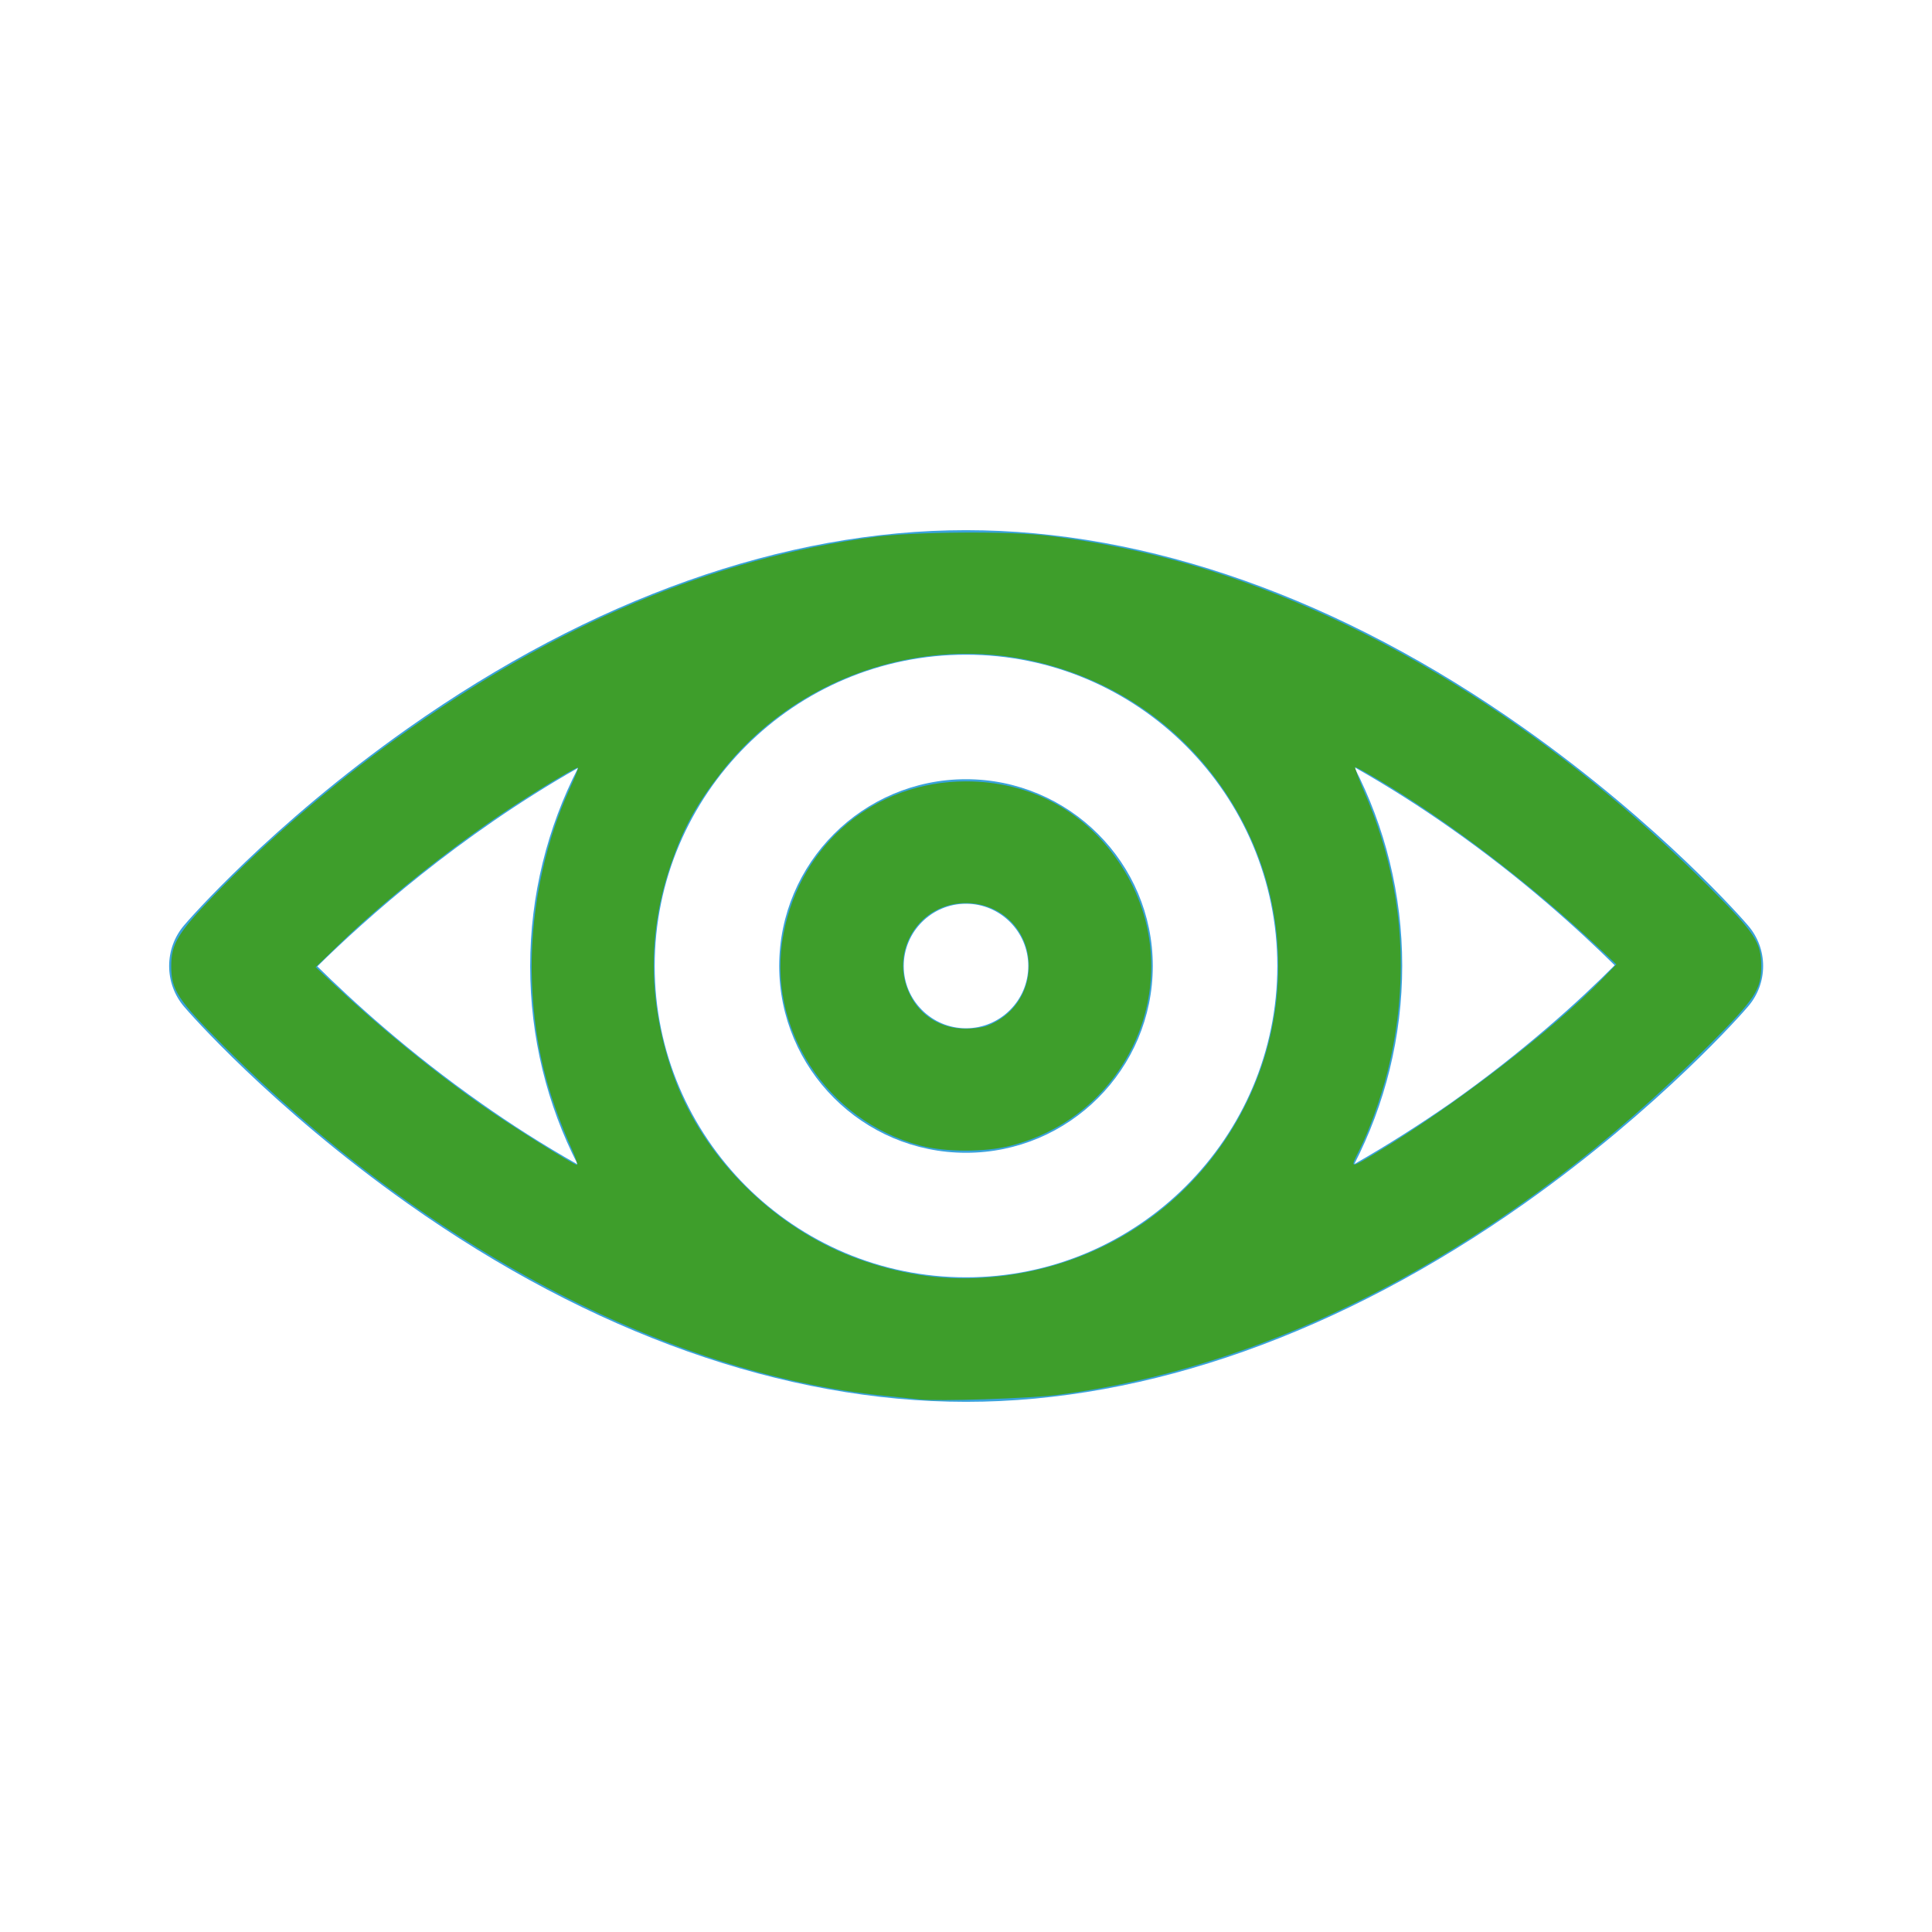<?xml version="1.0" encoding="UTF-8" standalone="no"?>
<!-- Generator: Adobe Illustrator 25.2.1, SVG Export Plug-In . SVG Version: 6.00 Build 0)  -->

<svg
   version="1.1"
   id="Layer_1"
   x="0px"
   y="0px"
   viewBox="0 0 512 512"
   style="enable-background:new 0 0 512 512;"
   xml:space="preserve"
   sodipodi:docname="view.svg"
   inkscape:version="1.1.1 (eb90963e84, 2021-10-02)"
   xmlns:inkscape="http://www.inkscape.org/namespaces/inkscape"
   xmlns:sodipodi="http://sodipodi.sourceforge.net/DTD/sodipodi-0.dtd"
   xmlns="http://www.w3.org/2000/svg"
   xmlns:svg="http://www.w3.org/2000/svg"><defs
   id="defs544" /><sodipodi:namedview
   id="namedview542"
   pagecolor="#ffffff"
   bordercolor="#666666"
   borderopacity="1.0"
   inkscape:pageshadow="2"
   inkscape:pageopacity="0.0"
   inkscape:pagecheckerboard="0"
   showgrid="false"
   inkscape:zoom="1.5839844"
   inkscape:cx="137.94328"
   inkscape:cy="253.79038"
   inkscape:window-width="1920"
   inkscape:window-height="960"
   inkscape:window-x="0"
   inkscape:window-y="27"
   inkscape:window-maximized="1"
   inkscape:current-layer="Layer_1" />
<style
   type="text/css"
   id="style531">
	.st0{fill:#39A2DB;}
</style>
<g
   id="g539">
	<g
   id="g537">
		<g
   id="g535">
			<path
   class="st0"
   d="M463.2,245.2c-0.9-1.1-23.1-26.6-59.3-52.2c-48.6-34.4-99.8-52.5-147.9-52.5s-99.3,18.2-147.9,52.5     c-36.3,25.6-58.4,51.1-59.3,52.2c-5.3,6.2-5.3,15.4,0,21.6c0.9,1.1,23.1,26.6,59.3,52.2c48.6,34.4,99.8,52.5,147.9,52.5     s99.3-18.2,147.9-52.5c36.2-25.6,58.4-51.1,59.3-52.2C468.6,260.6,468.6,251.4,463.2,245.2z M153.1,308.6     c-9.4-5.3-17.9-10.8-25.3-16c-19.4-13.6-34.5-27.4-43.7-36.5c13-12.8,37.4-34.6,69.1-52.6c-8.1,15.8-12.7,33.7-12.7,52.6     C140.5,274.9,145,292.8,153.1,308.6z M256,338.5c-45.5,0-82.5-37-82.5-82.5c0-45.5,37-82.5,82.5-82.5c45.5,0,82.5,37,82.5,82.5     C338.5,301.5,301.5,338.5,256,338.5z M384.2,292.5c-7.5,5.2-16,10.7-25.3,16c8.1-15.8,12.7-33.6,12.7-52.6s-4.6-36.8-12.7-52.6     c9.4,5.3,17.9,10.8,25.3,16c19.4,13.6,34.5,27.4,43.7,36.5C418.7,265.1,403.5,278.9,384.2,292.5z M256,206.5     c-27.3,0-49.5,22.2-49.5,49.5s22.2,49.5,49.5,49.5s49.5-22.2,49.5-49.5S283.3,206.5,256,206.5z M256,272.5     c-9.1,0-16.5-7.4-16.5-16.5s7.4-16.5,16.5-16.5c9.1,0,16.5,7.4,16.5,16.5C272.5,265.1,265.1,272.5,256,272.5z"
   id="path533" />
		</g>
	</g>
</g>
<path
   style="fill:#3e9e2b;stroke:none;stroke-width:0.631;fill-opacity:1"
   d="m 243.689,370.85 c -1.215,-0.139 -5.335,-0.564 -9.154,-0.945 C 176.538,364.129 112.02,329.989 59.251,277.154 47.099,264.987 45.376,262.36 45.376,256 c 0,-5.852 1.776,-8.794 11.25,-18.63 13.615,-14.137 31.549,-29.563 48.492,-41.712 42.102,-30.188 83.817,-47.739 126.892,-53.389 10.364,-1.359 35.443,-1.535 45.455,-0.318 15.451,1.878 30.39,5.126 44.508,9.68 45.986,14.831 91.488,43.825 131.015,83.484 12.163,12.204 13.757,14.624 13.757,20.886 0,6.277 -1.587,8.685 -13.753,20.872 -52.292,52.38 -113.283,85.14 -172.741,92.784 -7.388,0.95 -31.746,1.745 -36.562,1.193 z M 263.47,338.382 c 23.11,-2.248 43.583,-13.362 57.555,-31.245 23.627,-30.241 23.627,-72.033 0,-102.274 -11.516,-14.74 -27.493,-24.932 -46.086,-29.4 -31.014,-7.453 -64.438,4.255 -83.935,29.4 -6.523,8.413 -9.839,14.47 -13.146,24.012 -6.4,18.466 -6.134,37.448 0.791,56.565 7.843,21.651 27.115,40.58 49.257,48.379 12.221,4.305 23.429,5.743 35.564,4.562 z M 151.772,305.085 c -7.001,-15.662 -10.087,-28.357 -10.781,-44.35 -0.763,-17.591 2.92,-36.436 10.202,-52.196 1.225,-2.652 2.11,-4.941 1.965,-5.086 -0.339,-0.339 -11.51,6.395 -19.634,11.837 -14.621,9.793 -31.868,23.599 -43.334,34.688 l -6.54,6.325 4.735,4.444 c 12.457,11.692 26.085,22.846 39.156,32.046 7.547,5.312 24.43,15.922 25.337,15.922 0.285,0 -0.213,-1.634 -1.105,-3.63 z m 213.043,0.363 c 20.411,-12.227 46.773,-32.542 60.063,-46.285 l 3.472,-3.591 -5.051,-4.734 c -17.894,-16.772 -39.613,-33.314 -58.049,-44.213 -3.107,-1.837 -5.852,-3.34 -6.098,-3.34 -0.247,0 0.932,3.196 2.619,7.102 10.09,23.355 12.139,48.818 5.927,73.629 -1.766,7.051 -4.835,15.591 -7.48,20.81 -2.499,4.932 -2.58,4.921 4.596,0.622 z"
   id="path1819" /><path
   style="fill:#3e9e2b;fill-opacity:1;stroke-width:0.631"
   d="m 244.018,303.622 c -25.052,-6.558 -41.142,-31.442 -36.37,-56.247 4.593,-23.873 24.304,-40.302 48.352,-40.302 17.19,0 31.954,8.064 41.245,22.526 18.185,28.307 3.3,65.661 -29.509,74.051 -6.694,1.712 -17.118,1.699 -23.718,-0.029 z m 17.464,-31.729 c 6.807,-2.51 11.169,-8.717 11.169,-15.893 0,-9.308 -7.12,-16.544 -16.414,-16.682 -12.639,-0.188 -20.72,12.773 -15.111,24.237 2.803,5.729 8.291,9.079 14.874,9.079 1.91,0 4.377,-0.334 5.482,-0.741 z"
   id="path1952" /></svg>
